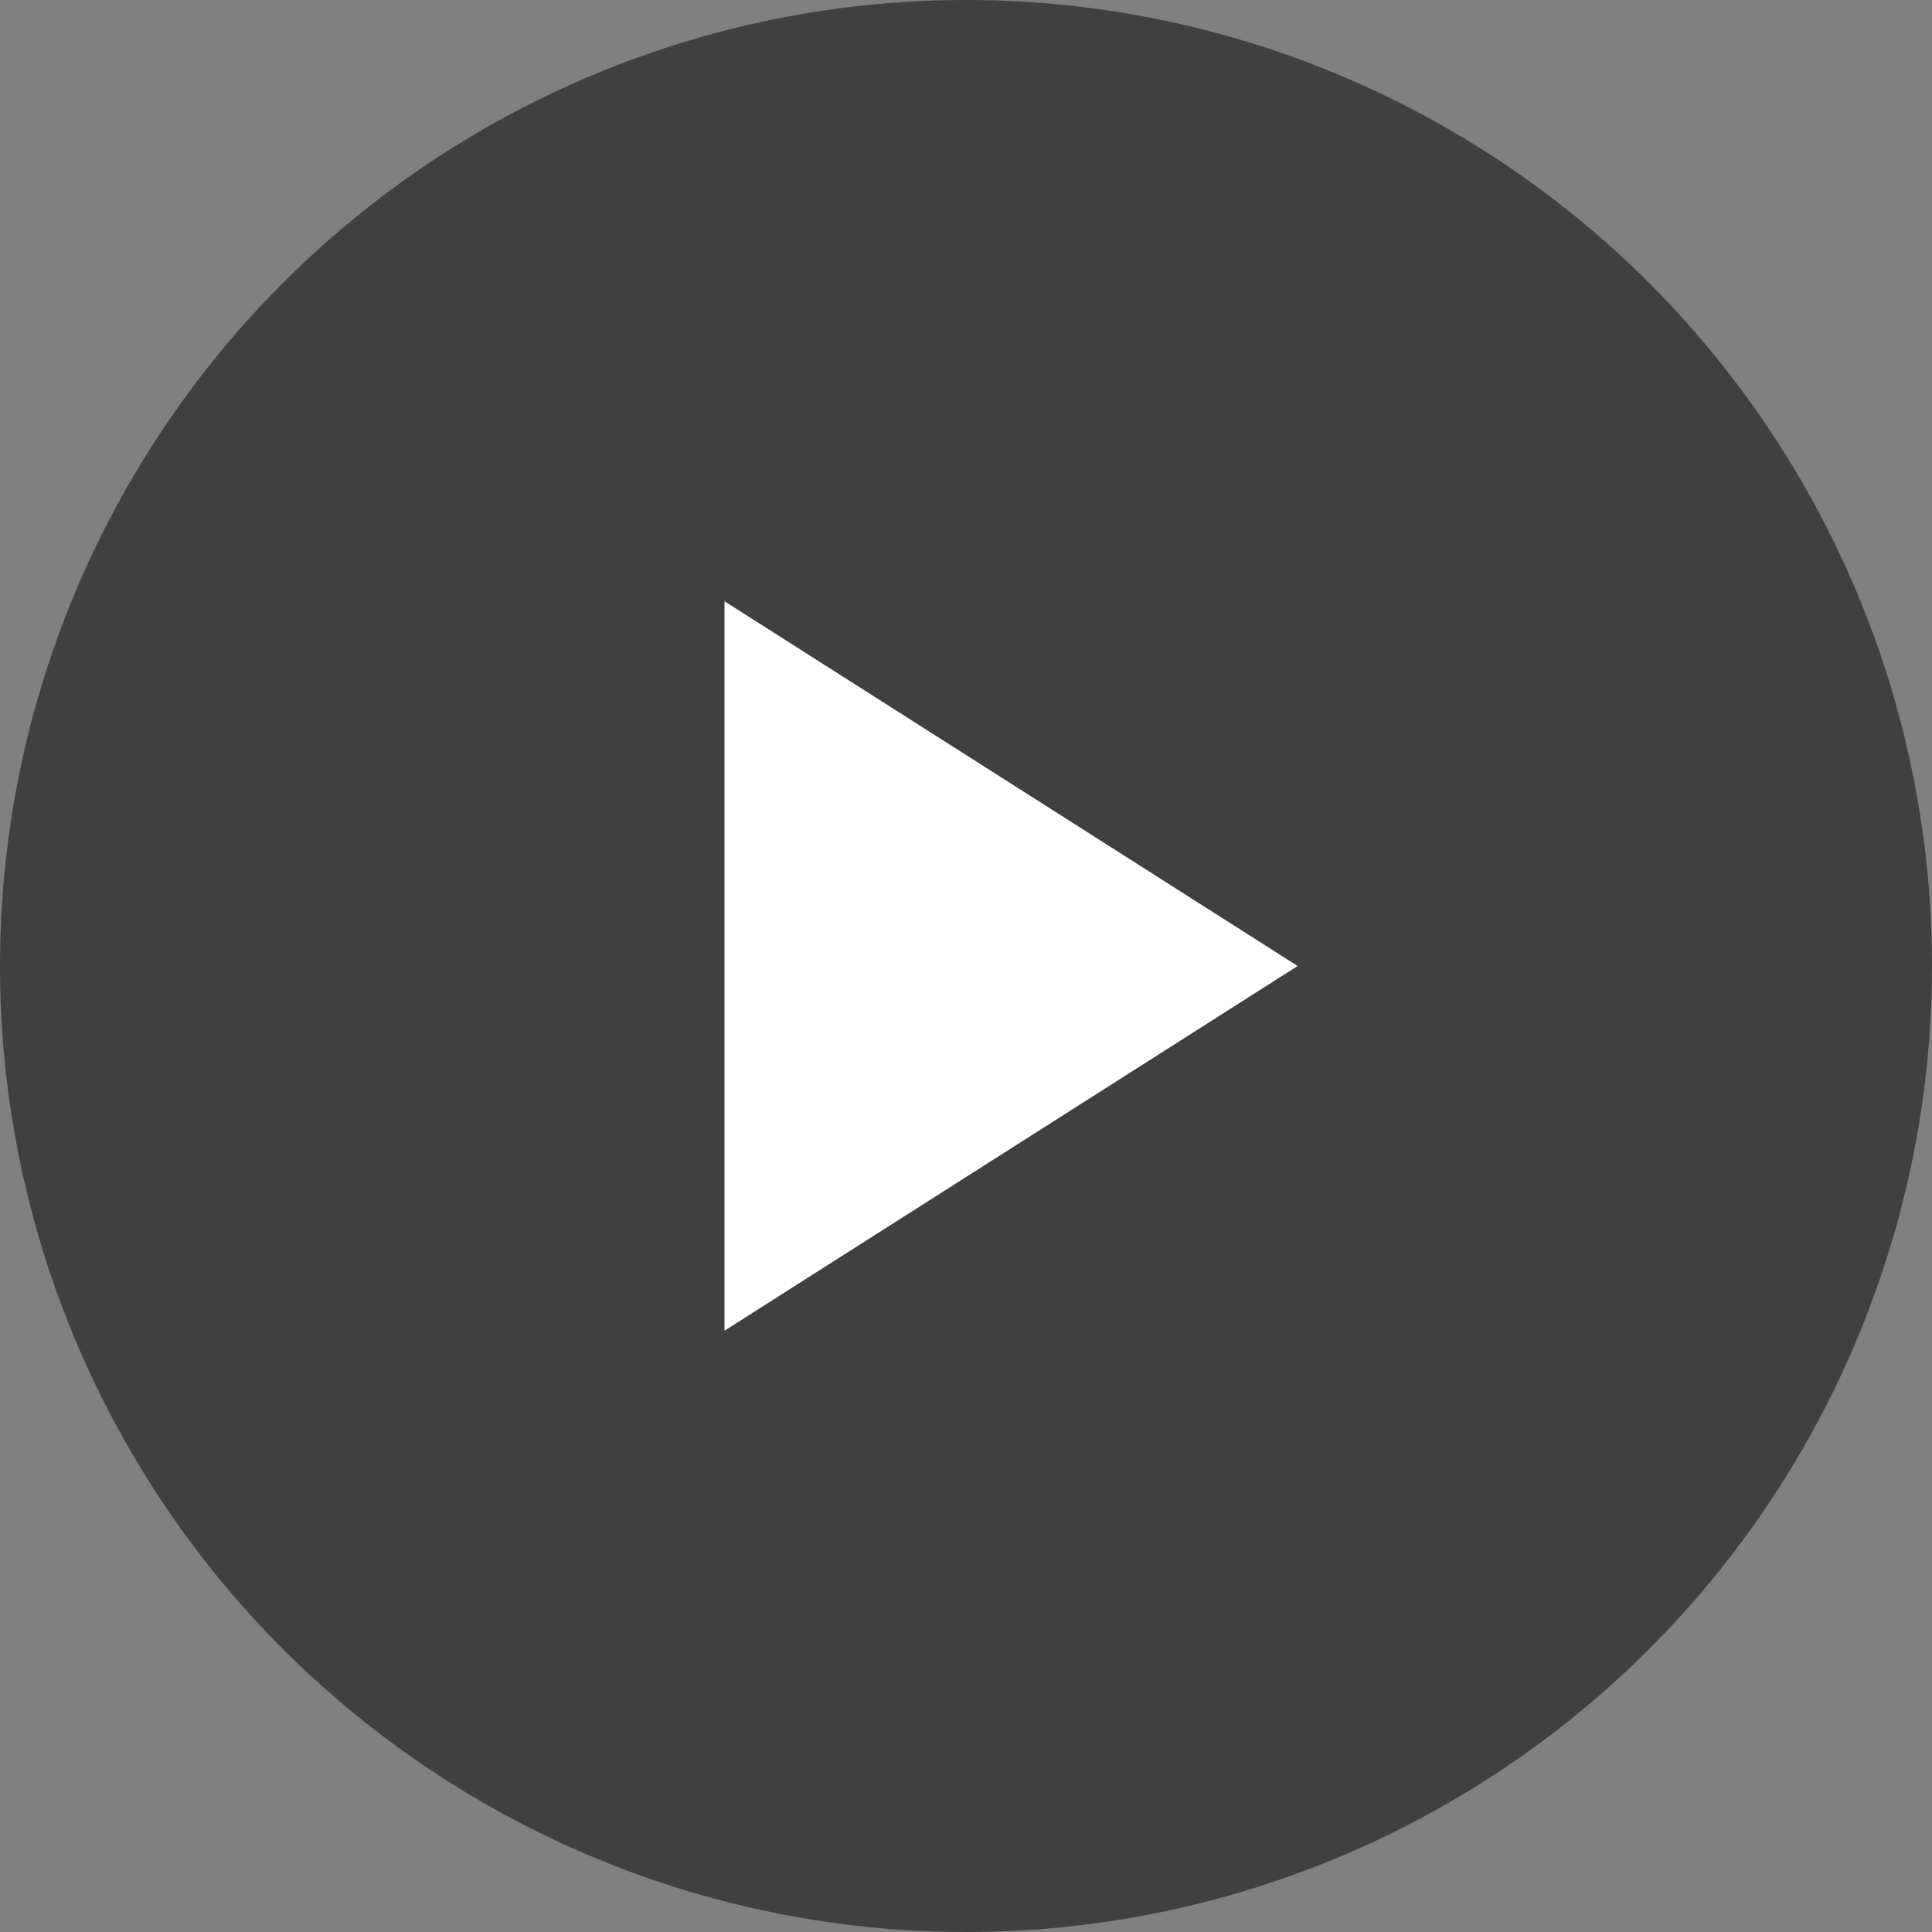 <svg xmlns="http://www.w3.org/2000/svg" width="56" height="56" viewBox="0 0 56 56">
  <rect x="0" y="0" width="56" height="56" fill="#808080" stroke="none"/>
  <g id="Grupo_1097" data-name="Grupo 1097" transform="translate(-287 -968)">
    <circle id="Elipse_46" data-name="Elipse 46" cx="28" cy="28" r="28" transform="translate(287 968)" opacity="0.5"/>
    <path id="Icon_material-play-arrow" data-name="Icon material-play-arrow" d="M12,7.5V28.643L28.613,18.072Z" transform="translate(296 977.928)" fill="#fff"/>
  </g>
</svg>
